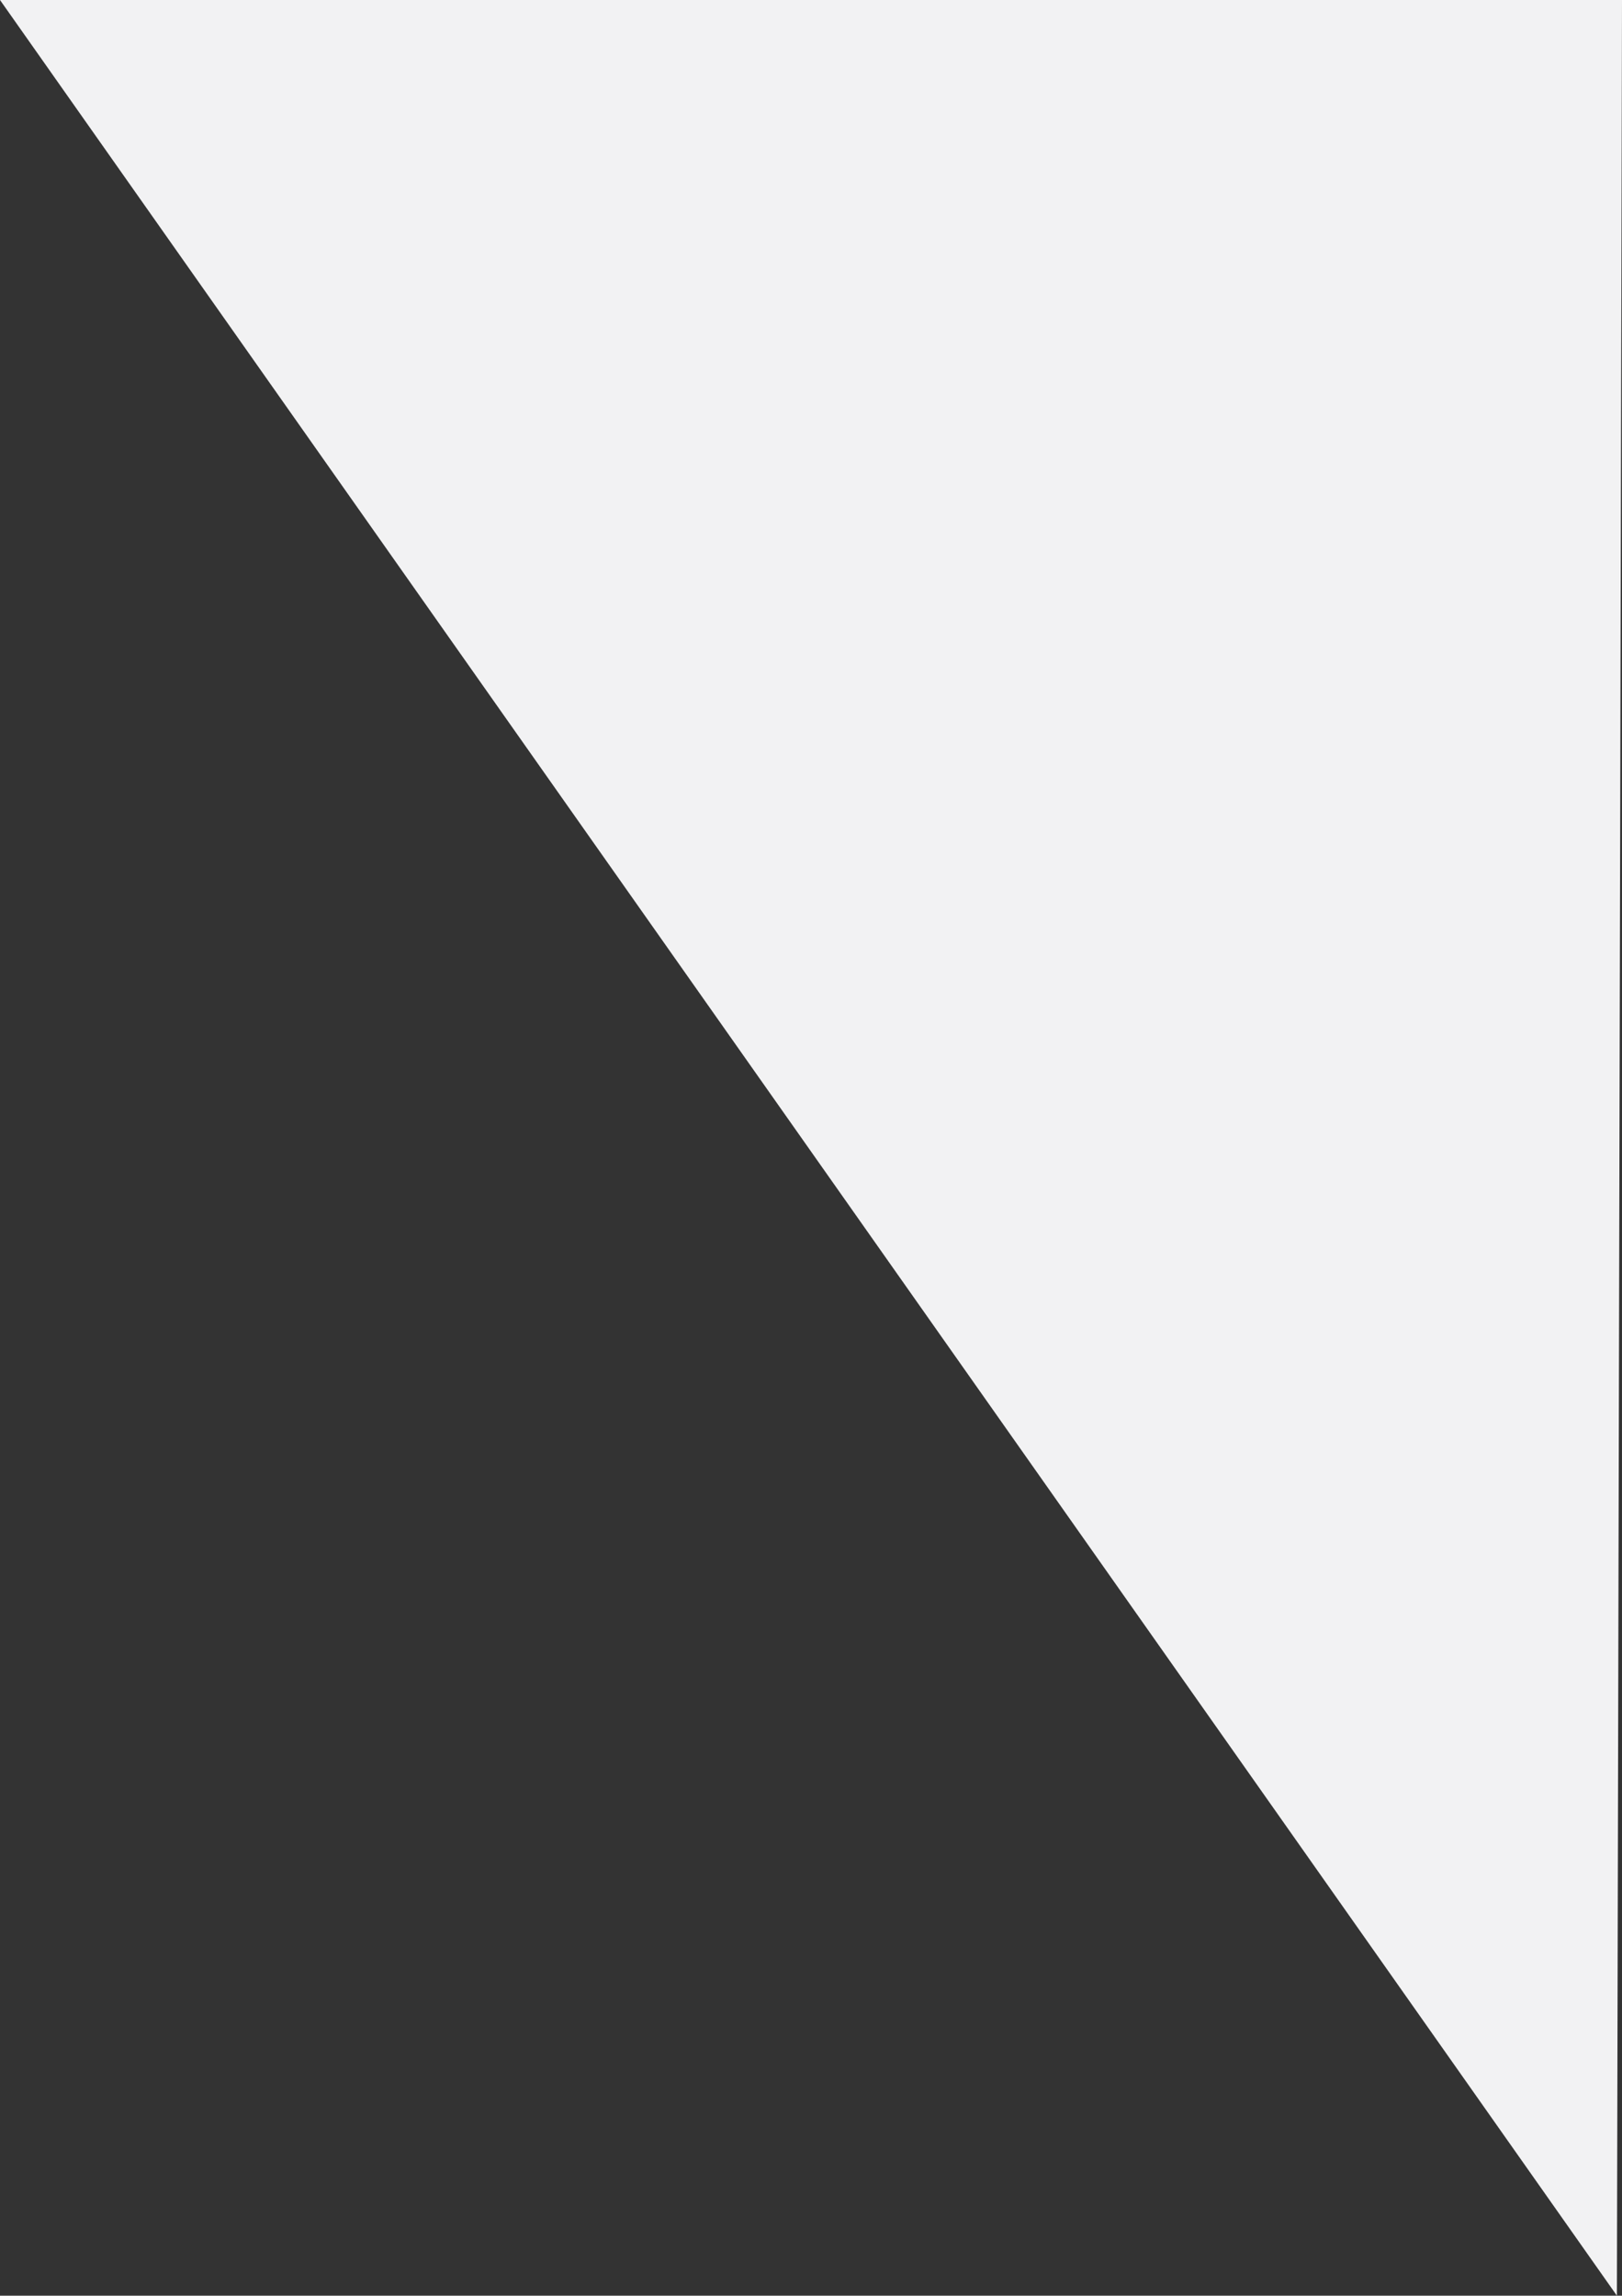 <?xml version="1.0" encoding="UTF-8"?>
<svg id="Layer_2" xmlns="http://www.w3.org/2000/svg" viewBox="0 0 531.16 751.81">
  <rect x="0" y="0" width="531.16" height="751.81" fill="#333333" stroke="none"/>
  <defs>
    <style>
      .cls-1 {
        fill: #f2f2f3;
      }
    </style>
  </defs>
  <g id="Layer_1-2" data-name="Layer_1">
    <polygon class="cls-1" points="531.16 0 0 0 529.49 751.81 531.16 0"/>
  </g>
</svg>